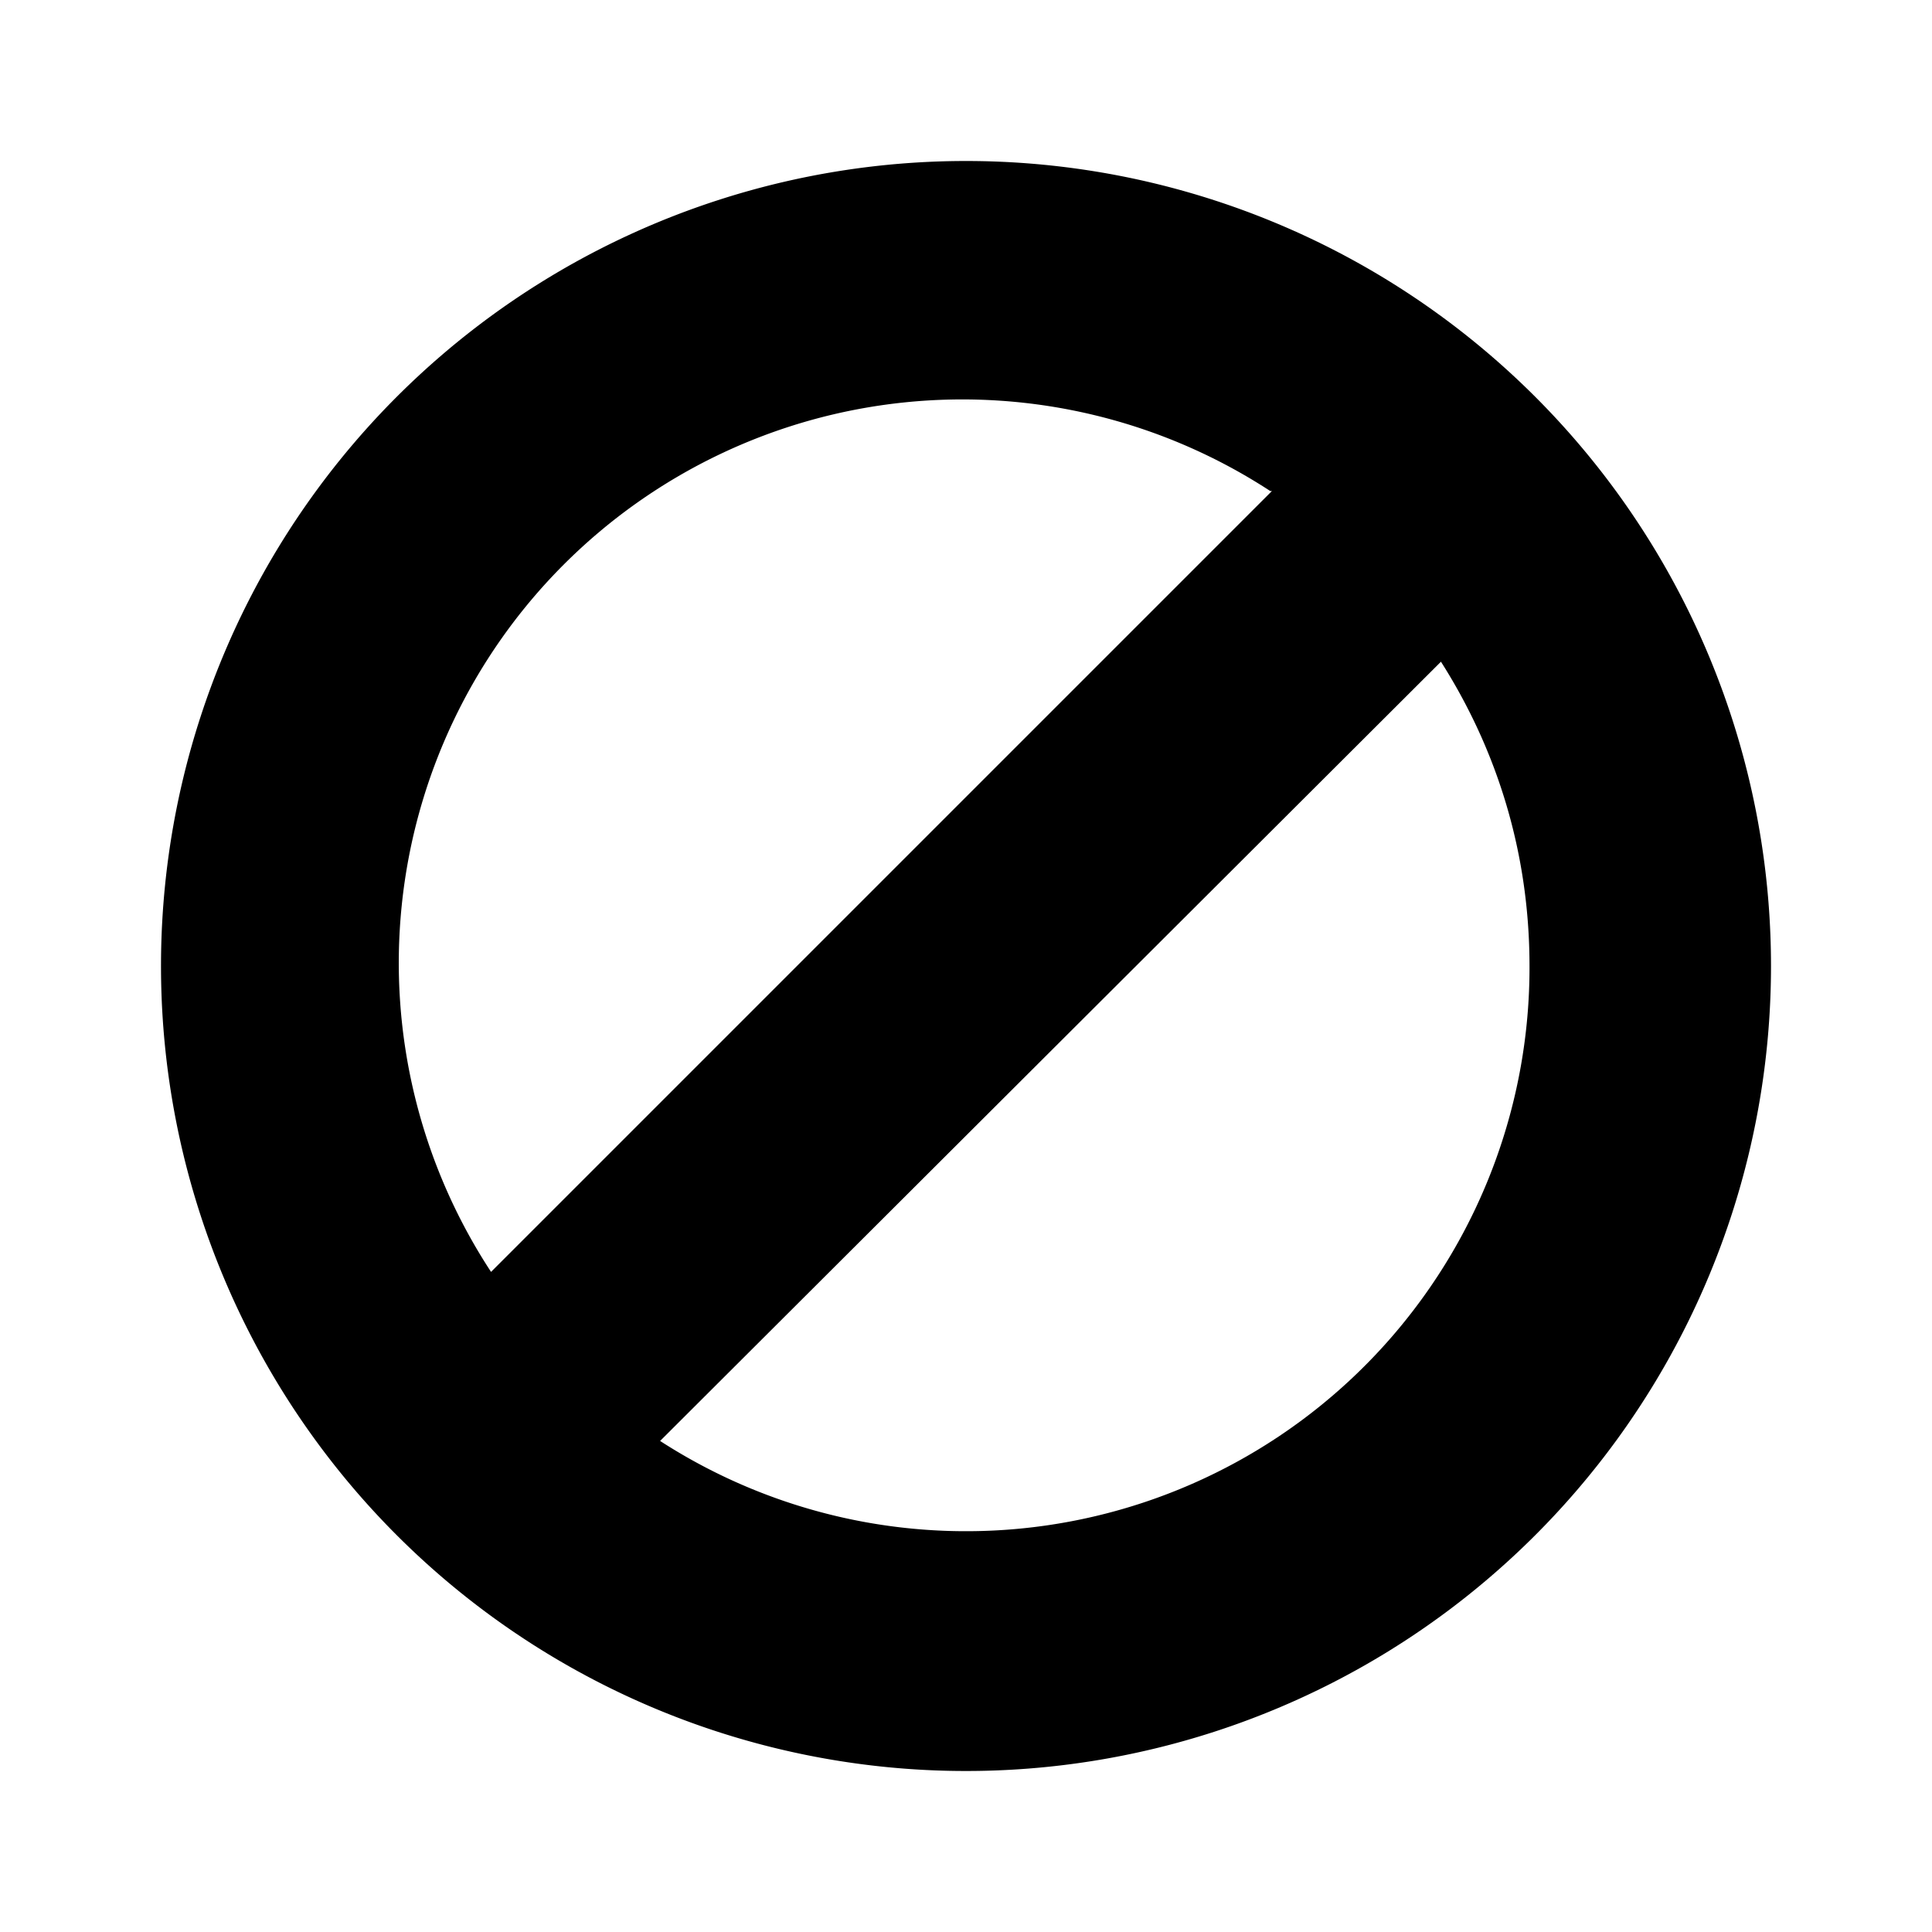 <svg width="12" height="12" viewBox="0 0 12 12" xmlns="http://www.w3.org/2000/svg"><path d="M11 6A5 5 0 1 1 1 6a5 5 0 0 1 10 0ZM9.5 6c0-.7-.2-1.34-.55-1.89L4.1 8.95A3.5 3.5 0 0 0 9.5 6ZM7.89 3.05A3.5 3.5 0 0 0 3.05 7.9L7.9 3.05Z"/></svg>